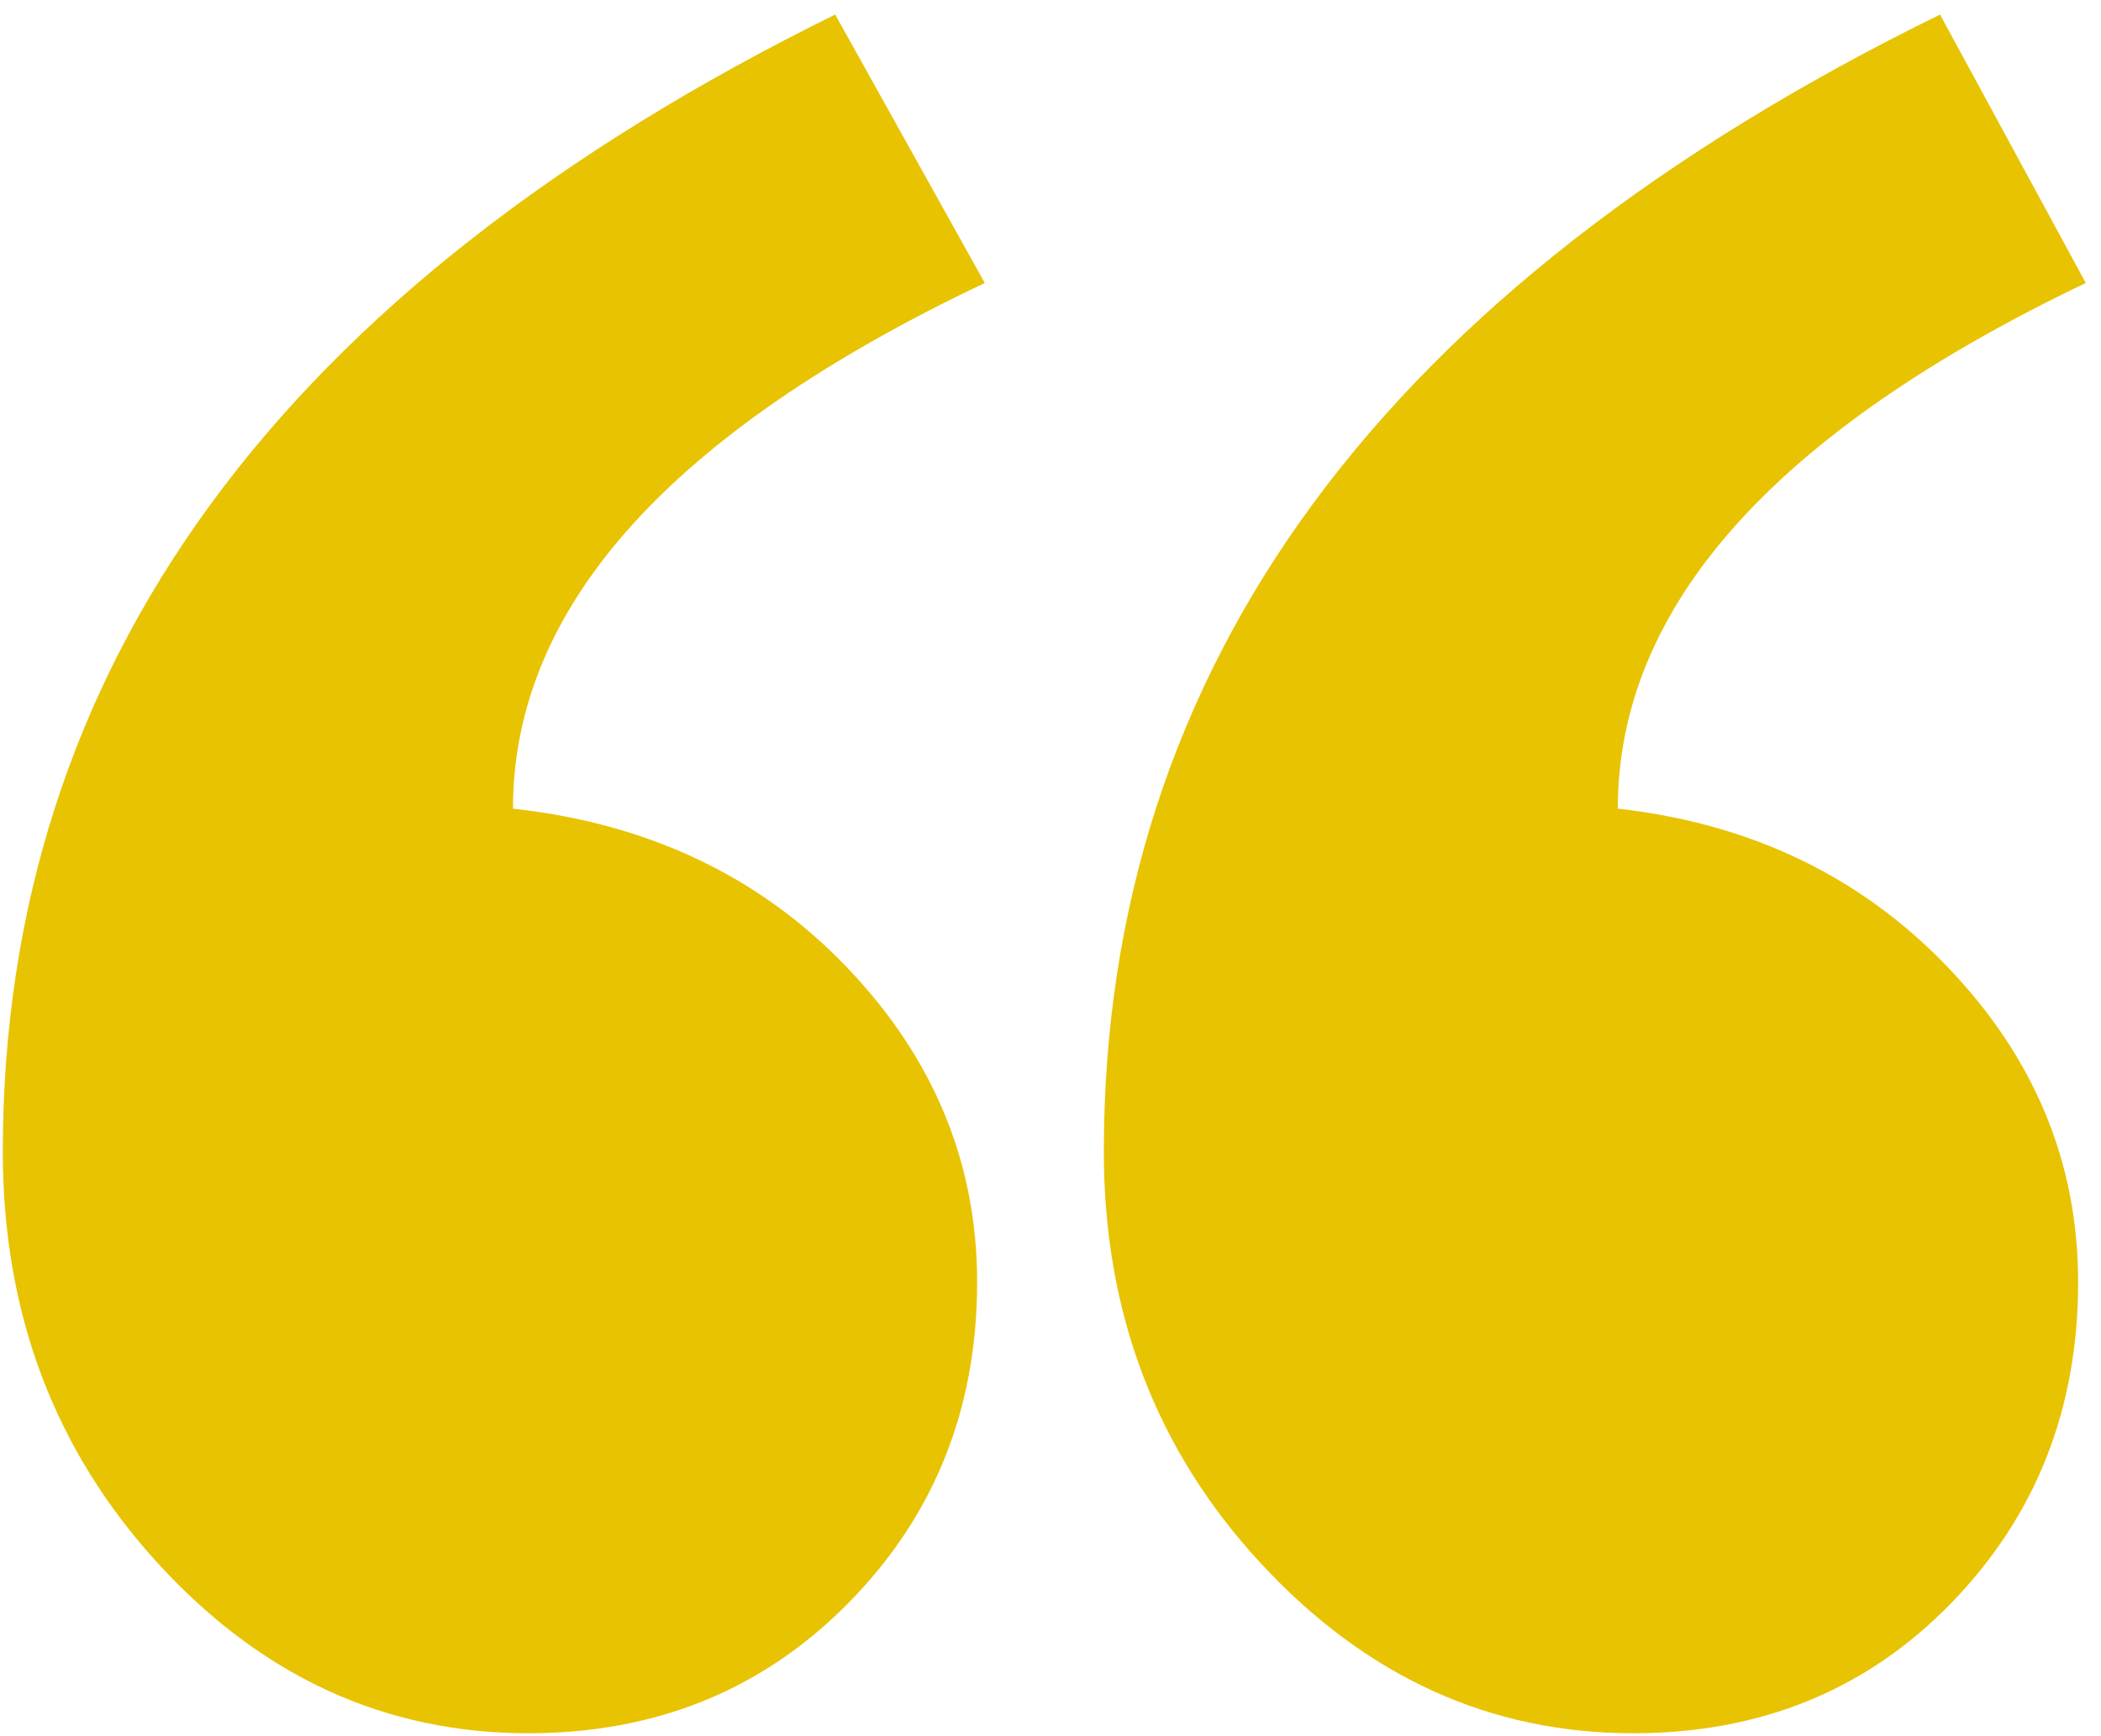 <?xml version="1.0" encoding="UTF-8"?>
<svg xmlns="http://www.w3.org/2000/svg" width="121" height="100" viewBox="0 0 121 100" fill="none">
  <path fill-rule="evenodd" clip-rule="evenodd" d="M120.124 16.3C102.157 24.89 93.173 34.983 93.173 46.579C100.831 47.438 107.164 50.48 112.172 55.706C117.179 60.931 119.683 66.98 119.683 73.852C119.683 81.153 117.253 87.309 112.392 92.32C107.532 97.331 101.421 99.836 94.057 99.836C85.809 99.836 78.666 96.579 72.628 90.065C66.59 83.551 63.571 75.641 63.571 66.335C63.571 38.418 79.624 16.586 111.73 0.838L120.124 16.3ZM56.716 16.3C38.601 24.89 29.544 34.983 29.544 46.579C37.349 47.438 43.755 50.48 48.763 55.706C53.77 60.931 56.274 66.98 56.274 73.852C56.274 81.153 53.807 87.309 48.873 92.32C43.94 97.331 37.791 99.836 30.427 99.836C22.18 99.836 15.074 96.579 9.109 90.065C3.144 83.551 0.162 75.641 0.162 66.335C0.162 38.418 16.141 16.586 48.1 0.838L56.716 16.3Z" fill="#E8C301"></path>
</svg>
